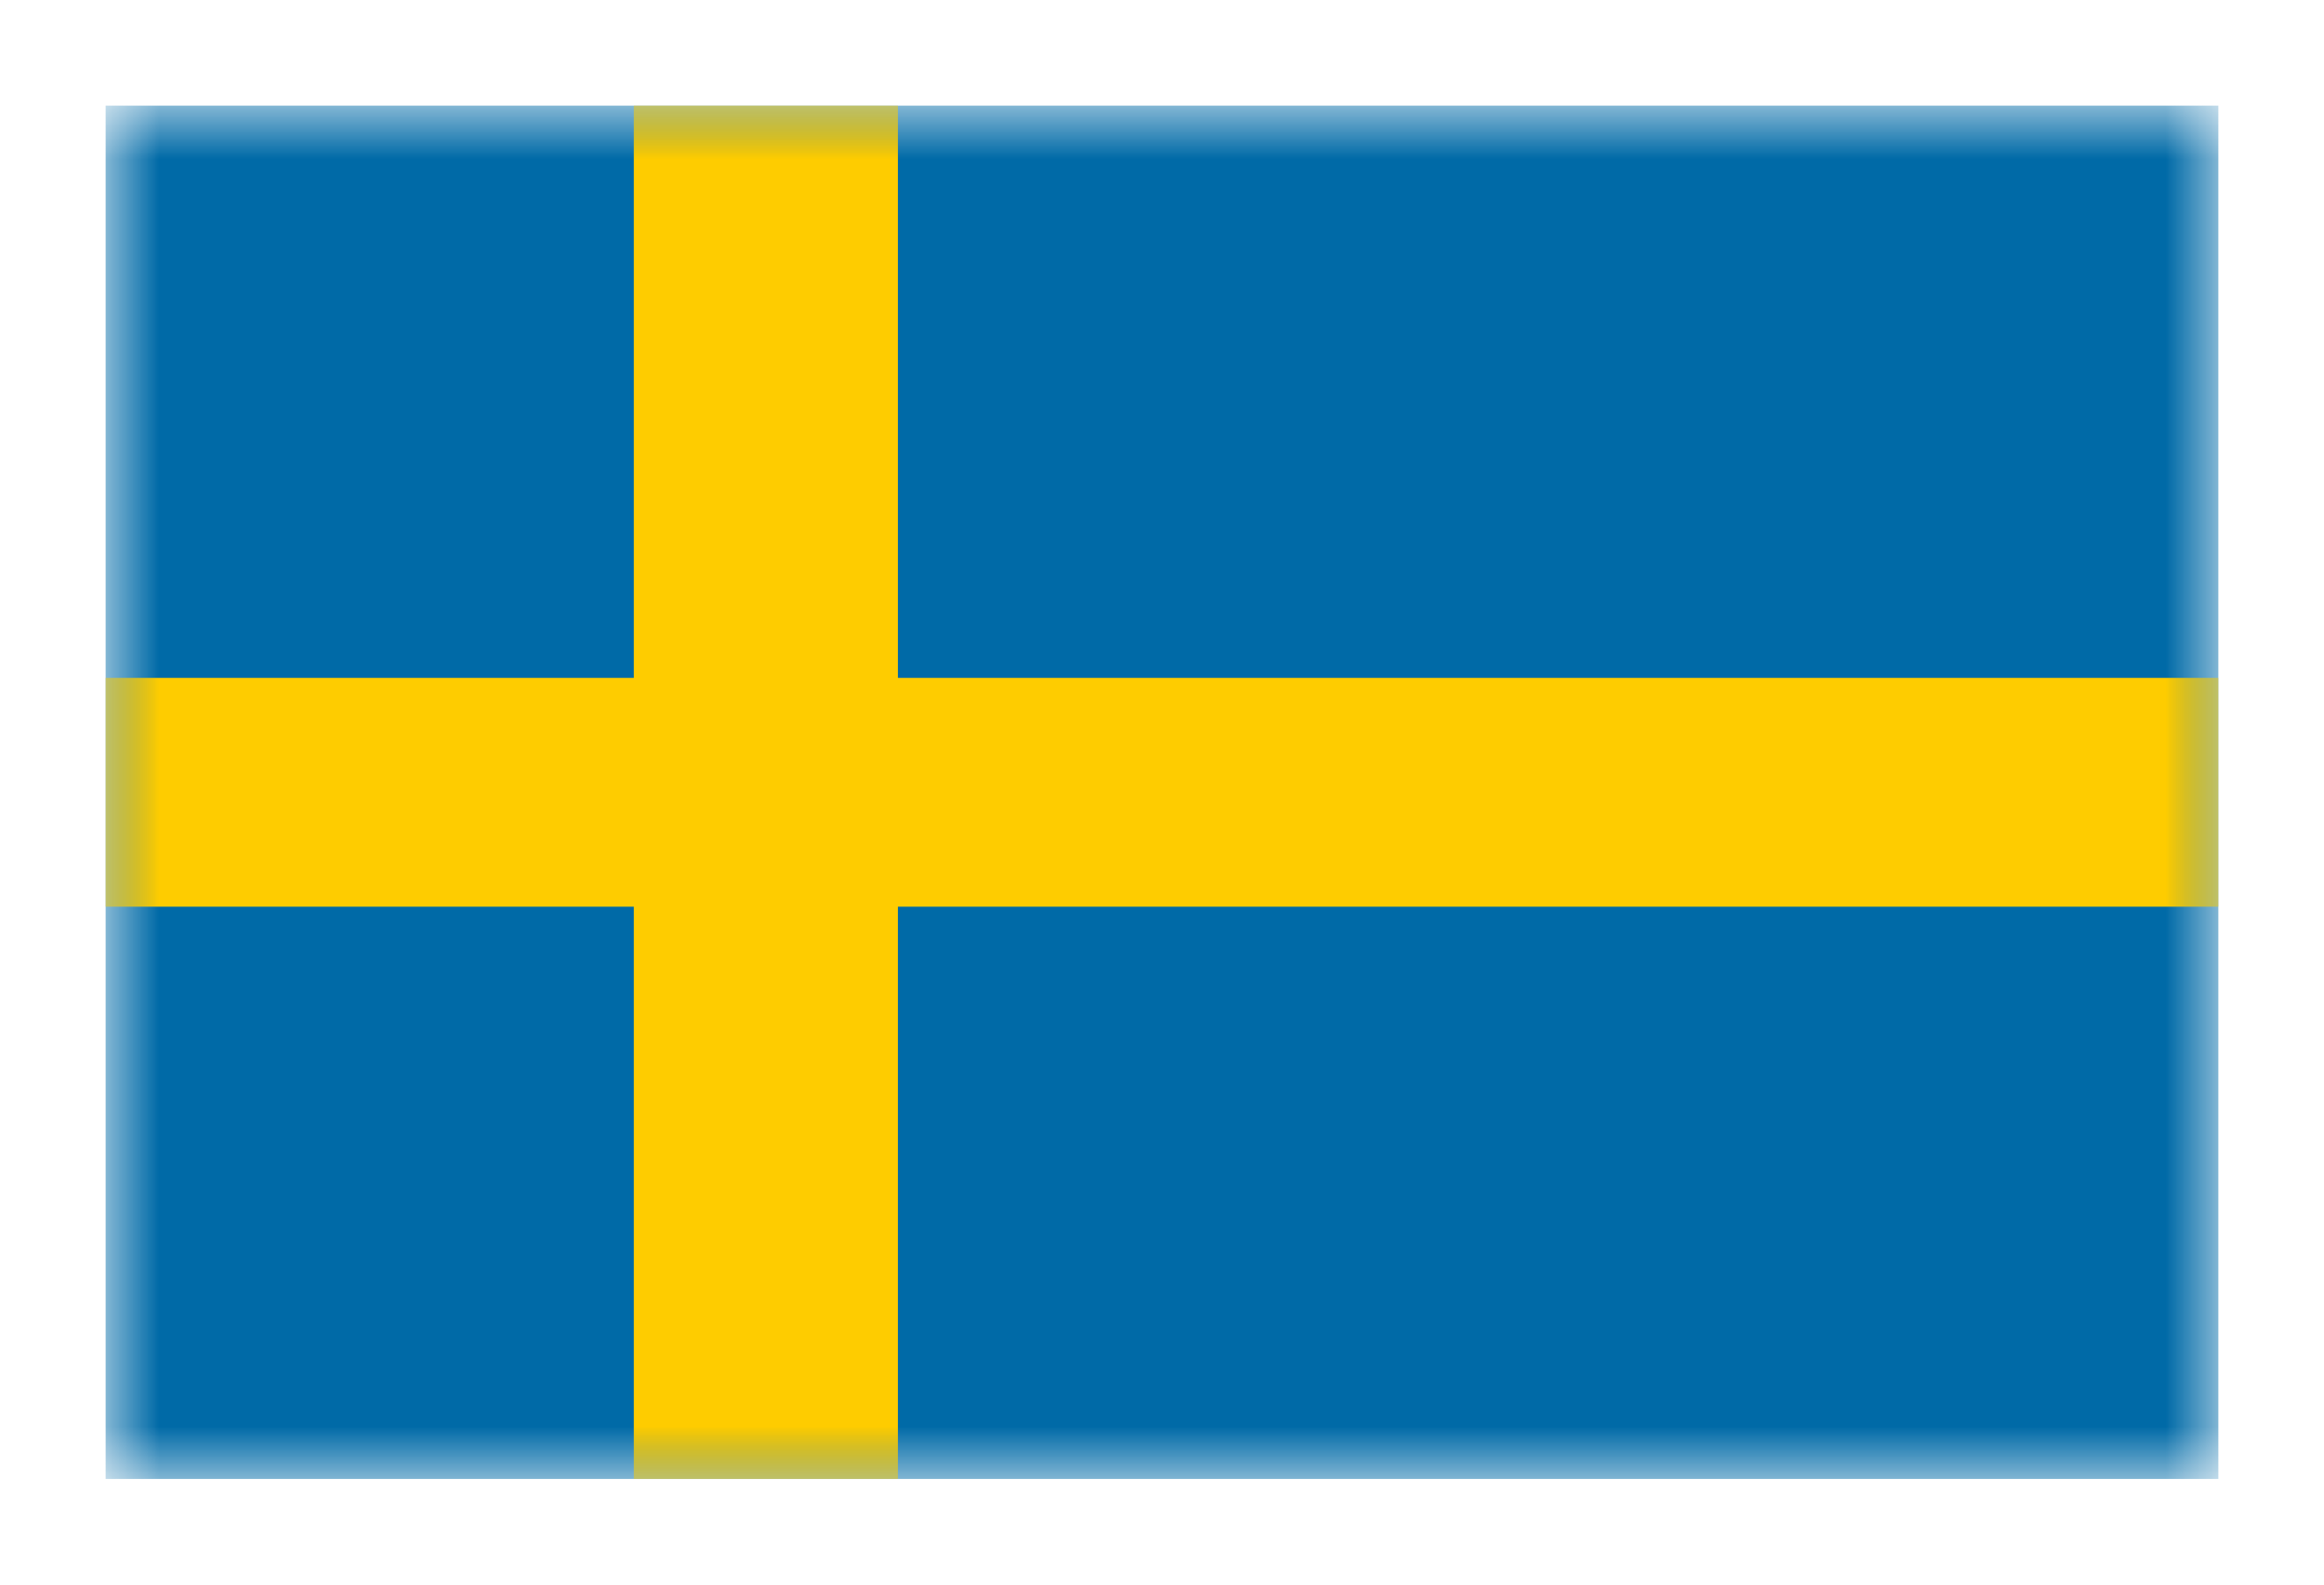 <?xml version="1.0" encoding="UTF-8"?>
<svg width="22px" height="15px" viewBox="0 0 22 15" version="1.1" xmlns="http://www.w3.org/2000/svg" xmlns:xlink="http://www.w3.org/1999/xlink">
    <!-- Generator: Sketch 51.2 (57519) - http://www.bohemiancoding.com/sketch -->
    <title>Artboard</title>
    <desc>Created with Sketch.</desc>
    <defs>
        <rect id="path-1" x="0" y="0" width="20" height="13"></rect>
    </defs>
    <g id="Artboard" stroke="none" stroke-width="1" fill="none" fill-rule="evenodd">
        <g id="Group-4" fill="#FFFFFF" fill-rule="nonzero">
            <rect id="Rectangle" x="0" y="0" width="22" height="16"></rect>
        </g>
        <g id="Sweden" transform="translate(1, 1)">
            <mask id="mask-2" fill="white">
                <use xlink:href="#path-1"></use>
            </mask>
            <use id="Rectangle-77" fill="#FFFFFF" xlink:href="#path-1"></use>
            <rect id="Rectangle-74" fill="#006AA7" mask="url(#mask-2)" x="0" y="0" width="20" height="13"></rect>
            <polygon id="Combined-Shape" fill="#FECC00" mask="url(#mask-2)" points="5 5.417 0 5.417 0 7.583 5 7.583 5 13 7.5 13 7.5 7.583 20 7.583 20 5.417 7.5 5.417 7.5 0 5 0"></polygon>
        </g>
    </g>
</svg>